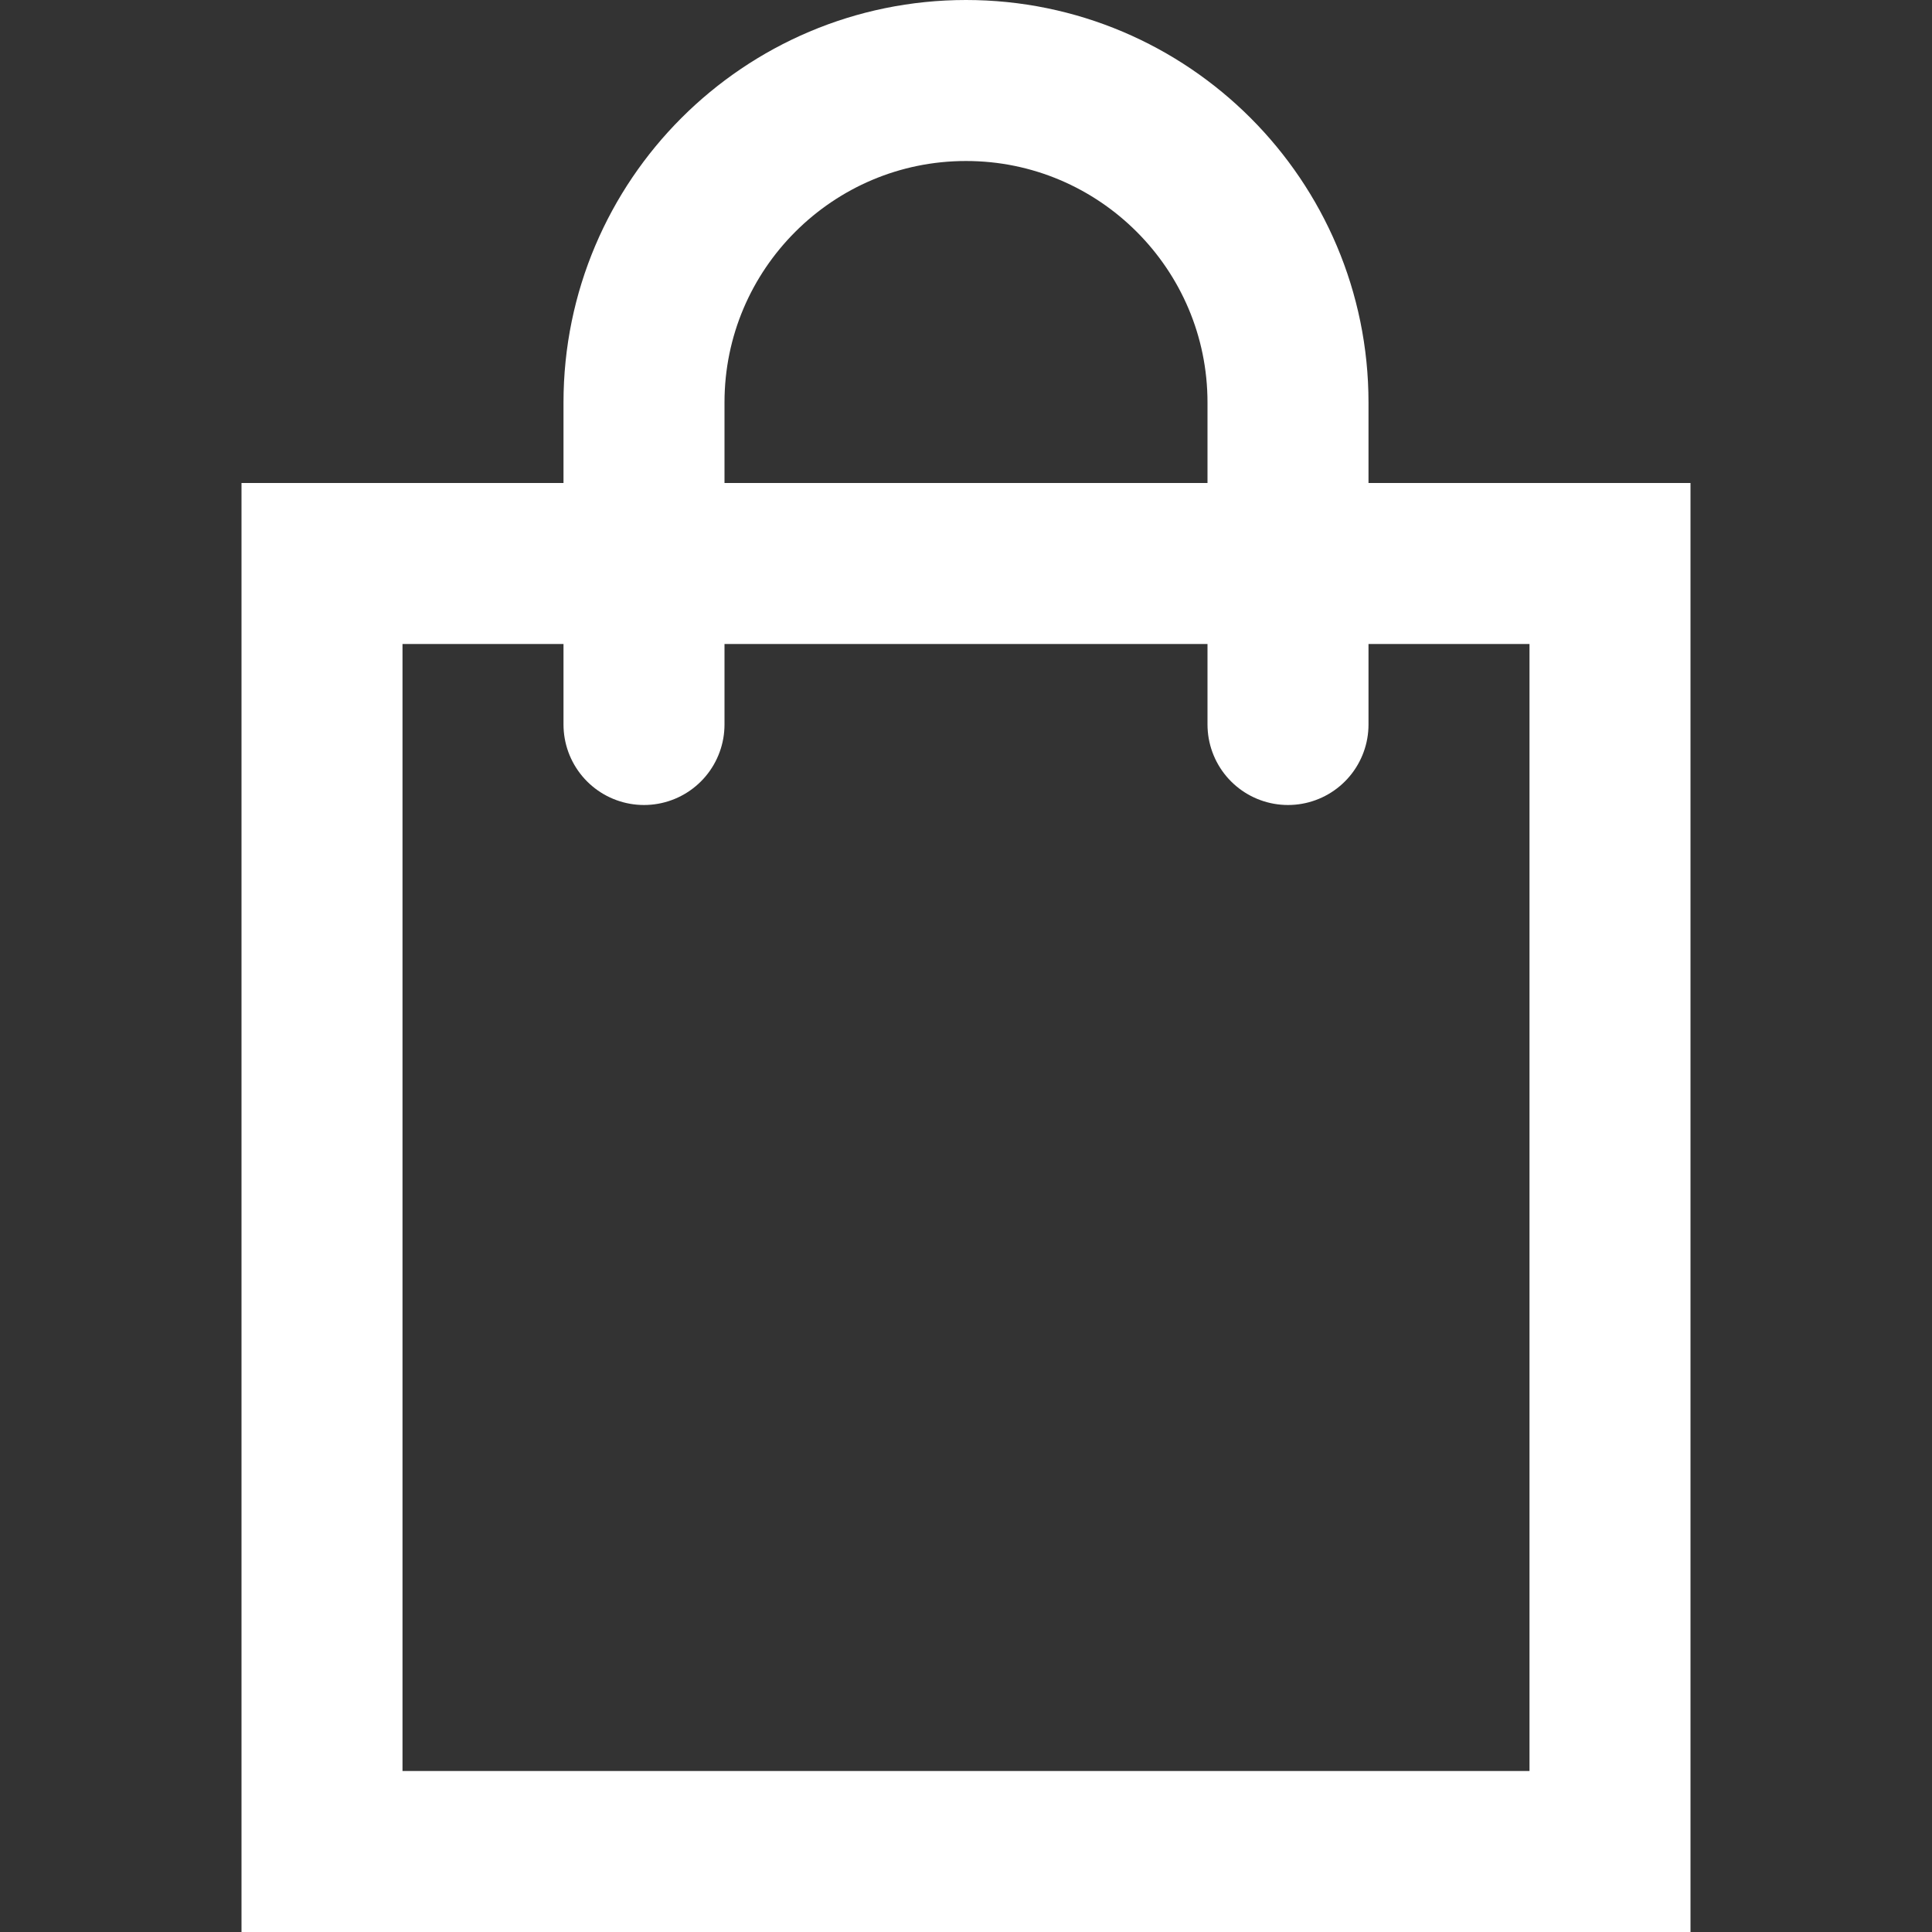 <!DOCTYPE svg PUBLIC "-//W3C//DTD SVG 1.1//EN" "http://www.w3.org/Graphics/SVG/1.1/DTD/svg11.dtd">
<!-- Uploaded to: SVG Repo, www.svgrepo.com, Transformed by: SVG Repo Mixer Tools -->
<svg width="800px" height="800px" viewBox="0 0 24 24" xmlns="http://www.w3.org/2000/svg" fill="#000000">
<rect x="0" y="0" width="24" height="24" fill="#333333" stroke="none"/>
<g id="SVGRepo_bgCarrier" stroke-width="0"/>
<g id="SVGRepo_tracerCarrier" stroke-linecap="round" stroke-linejoin="round"/>
<g id="SVGRepo_iconCarrier"> <path fill="none" stroke="#ffffff" stroke-linecap="round" stroke-width="2" d="M4,7 L20,7 L20,23 L4,23 L4,7 Z M8,9 L8,5 C8,2.791 9.795,1 12,1 L12,1 C14.209,1 16,2.795 16,5 L16,9"/> </g>
</svg>